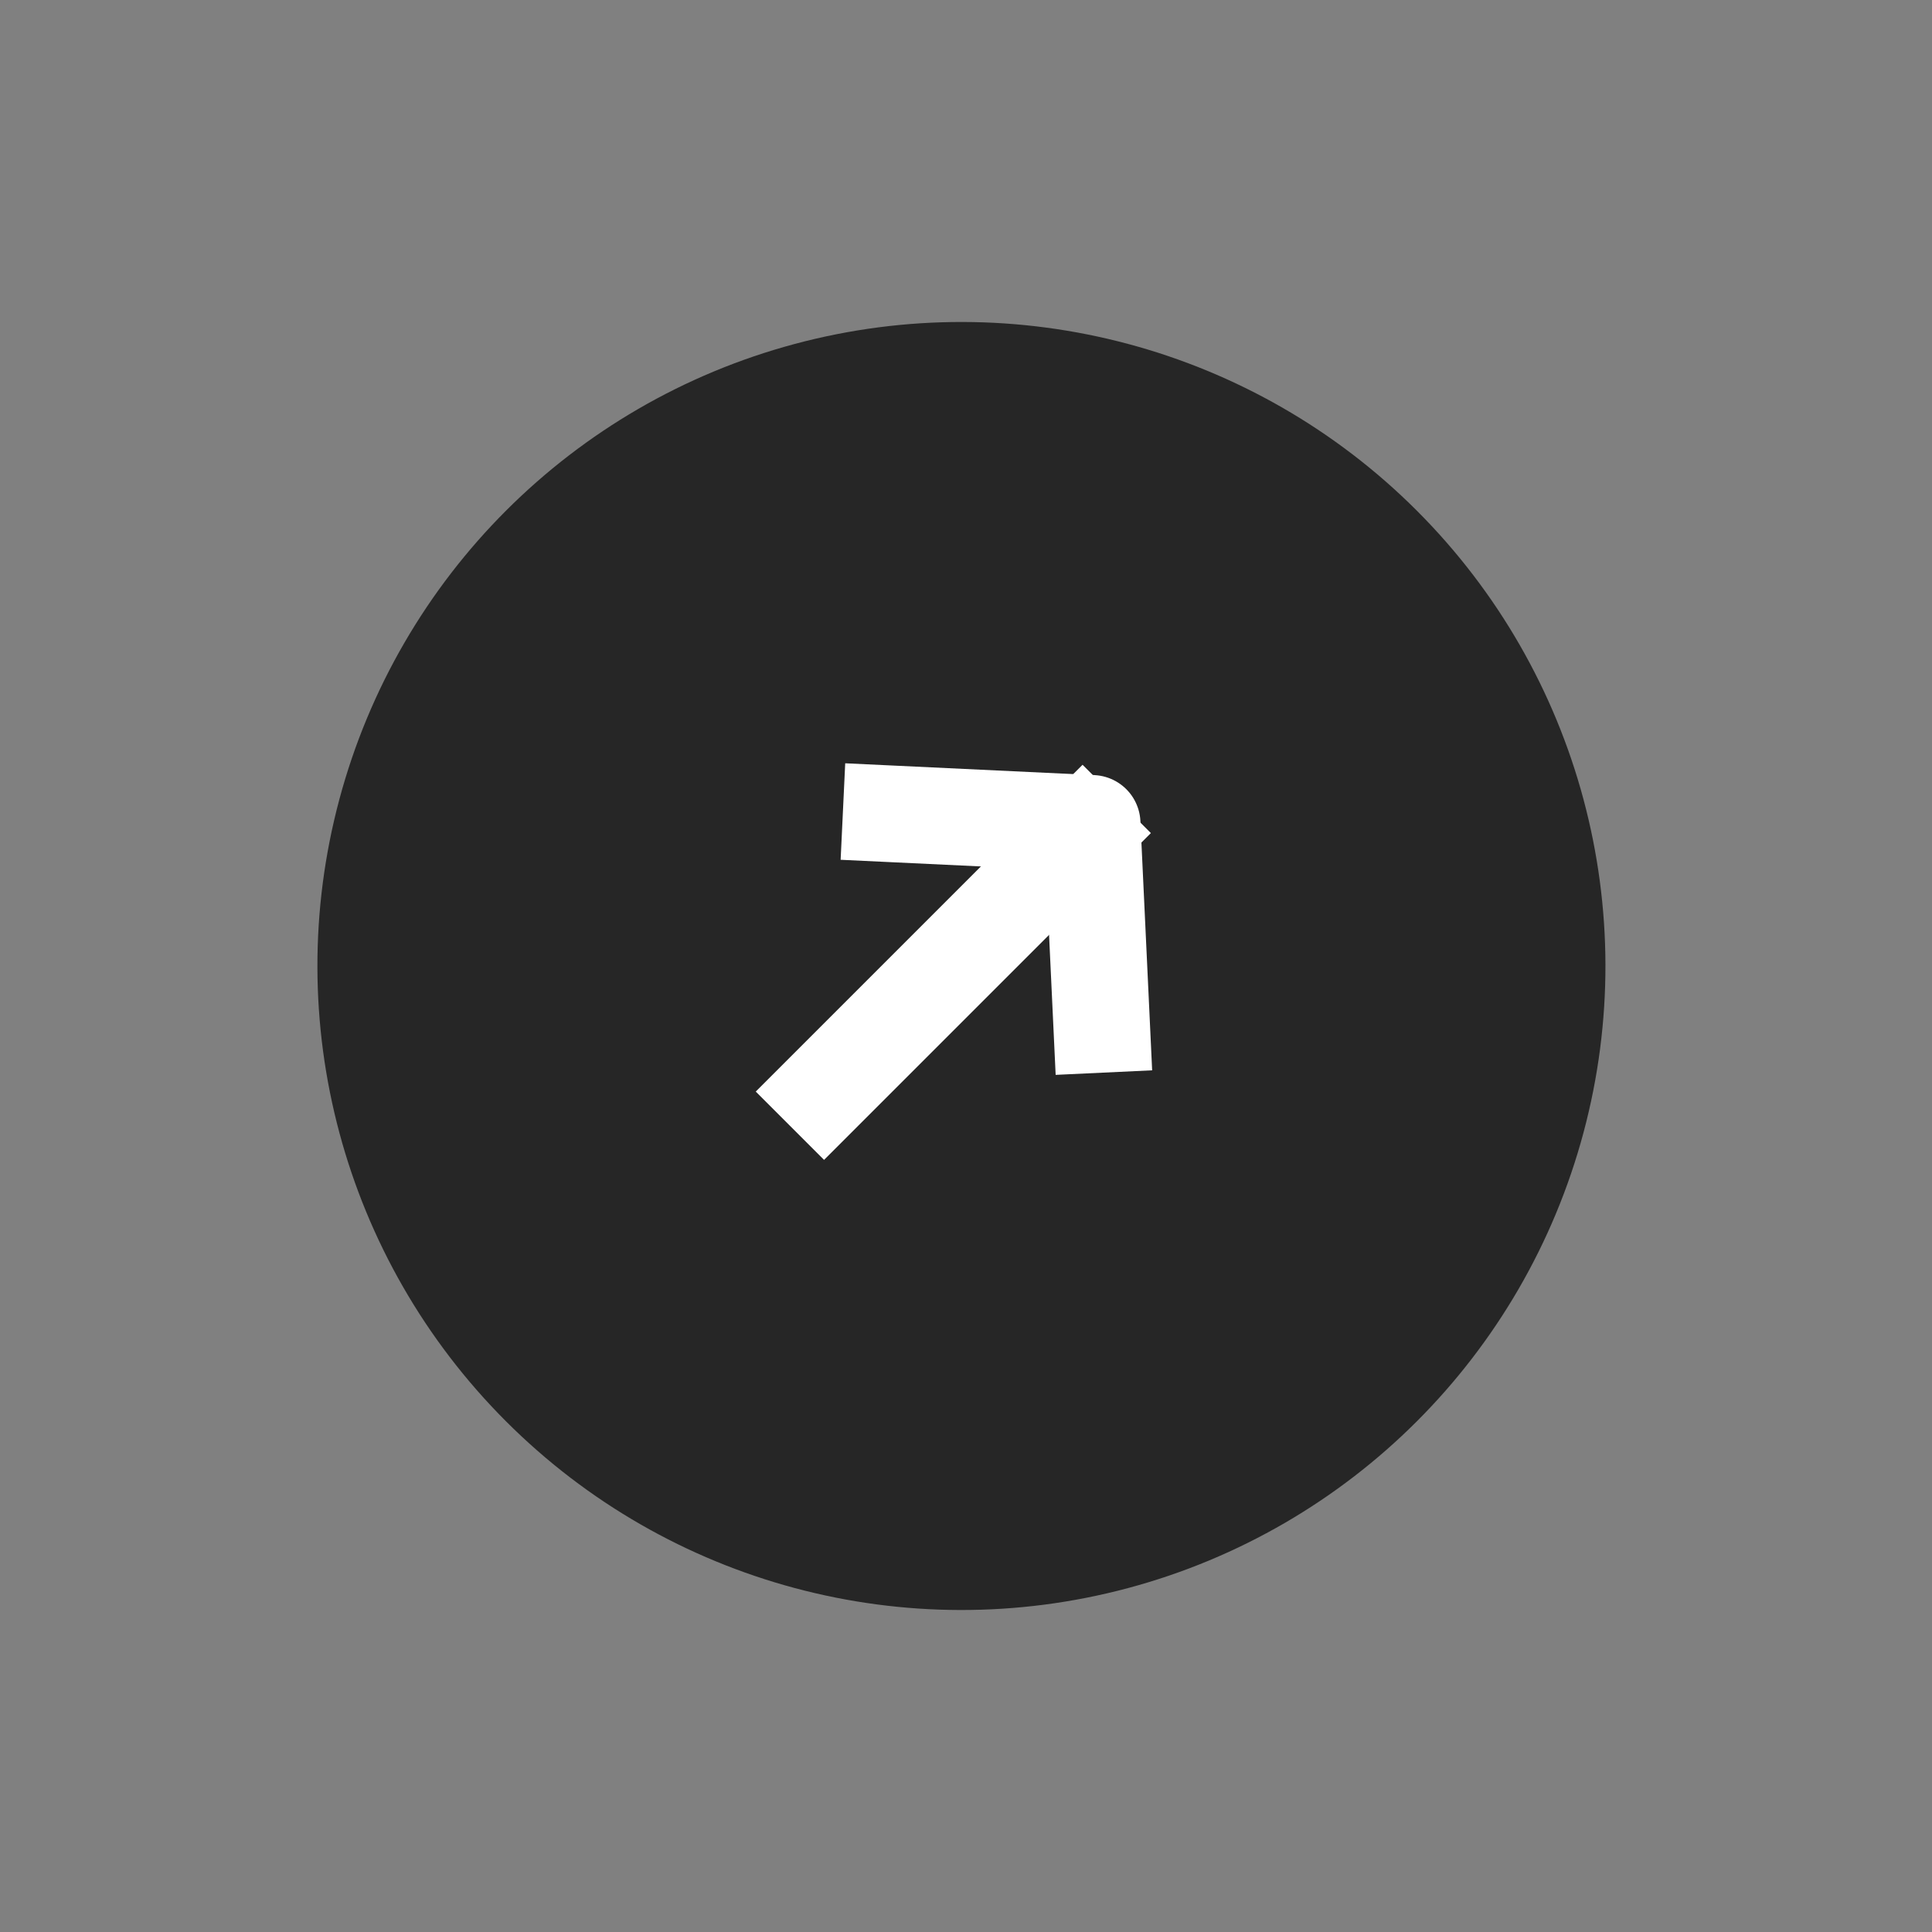 <?xml version="1.0" encoding="UTF-8"?> <svg xmlns="http://www.w3.org/2000/svg" width="30" height="30" viewBox="0 0 30 30" fill="none"><rect x="0" y="0" width="30" height="30" fill="#808080" stroke="none"/><circle cx="14.929" cy="15" r="10" transform="rotate(-45 14.929 15)" fill="#262626"></circle><path d="M12.796 16.95L16.81 12.936" stroke="white" stroke-width="1.5" stroke-linecap="square"></path><path d="M17.106 15.906L16.959 12.785L13.838 12.637" stroke="white" stroke-width="1.5" stroke-linecap="square" stroke-linejoin="round"></path></svg> 